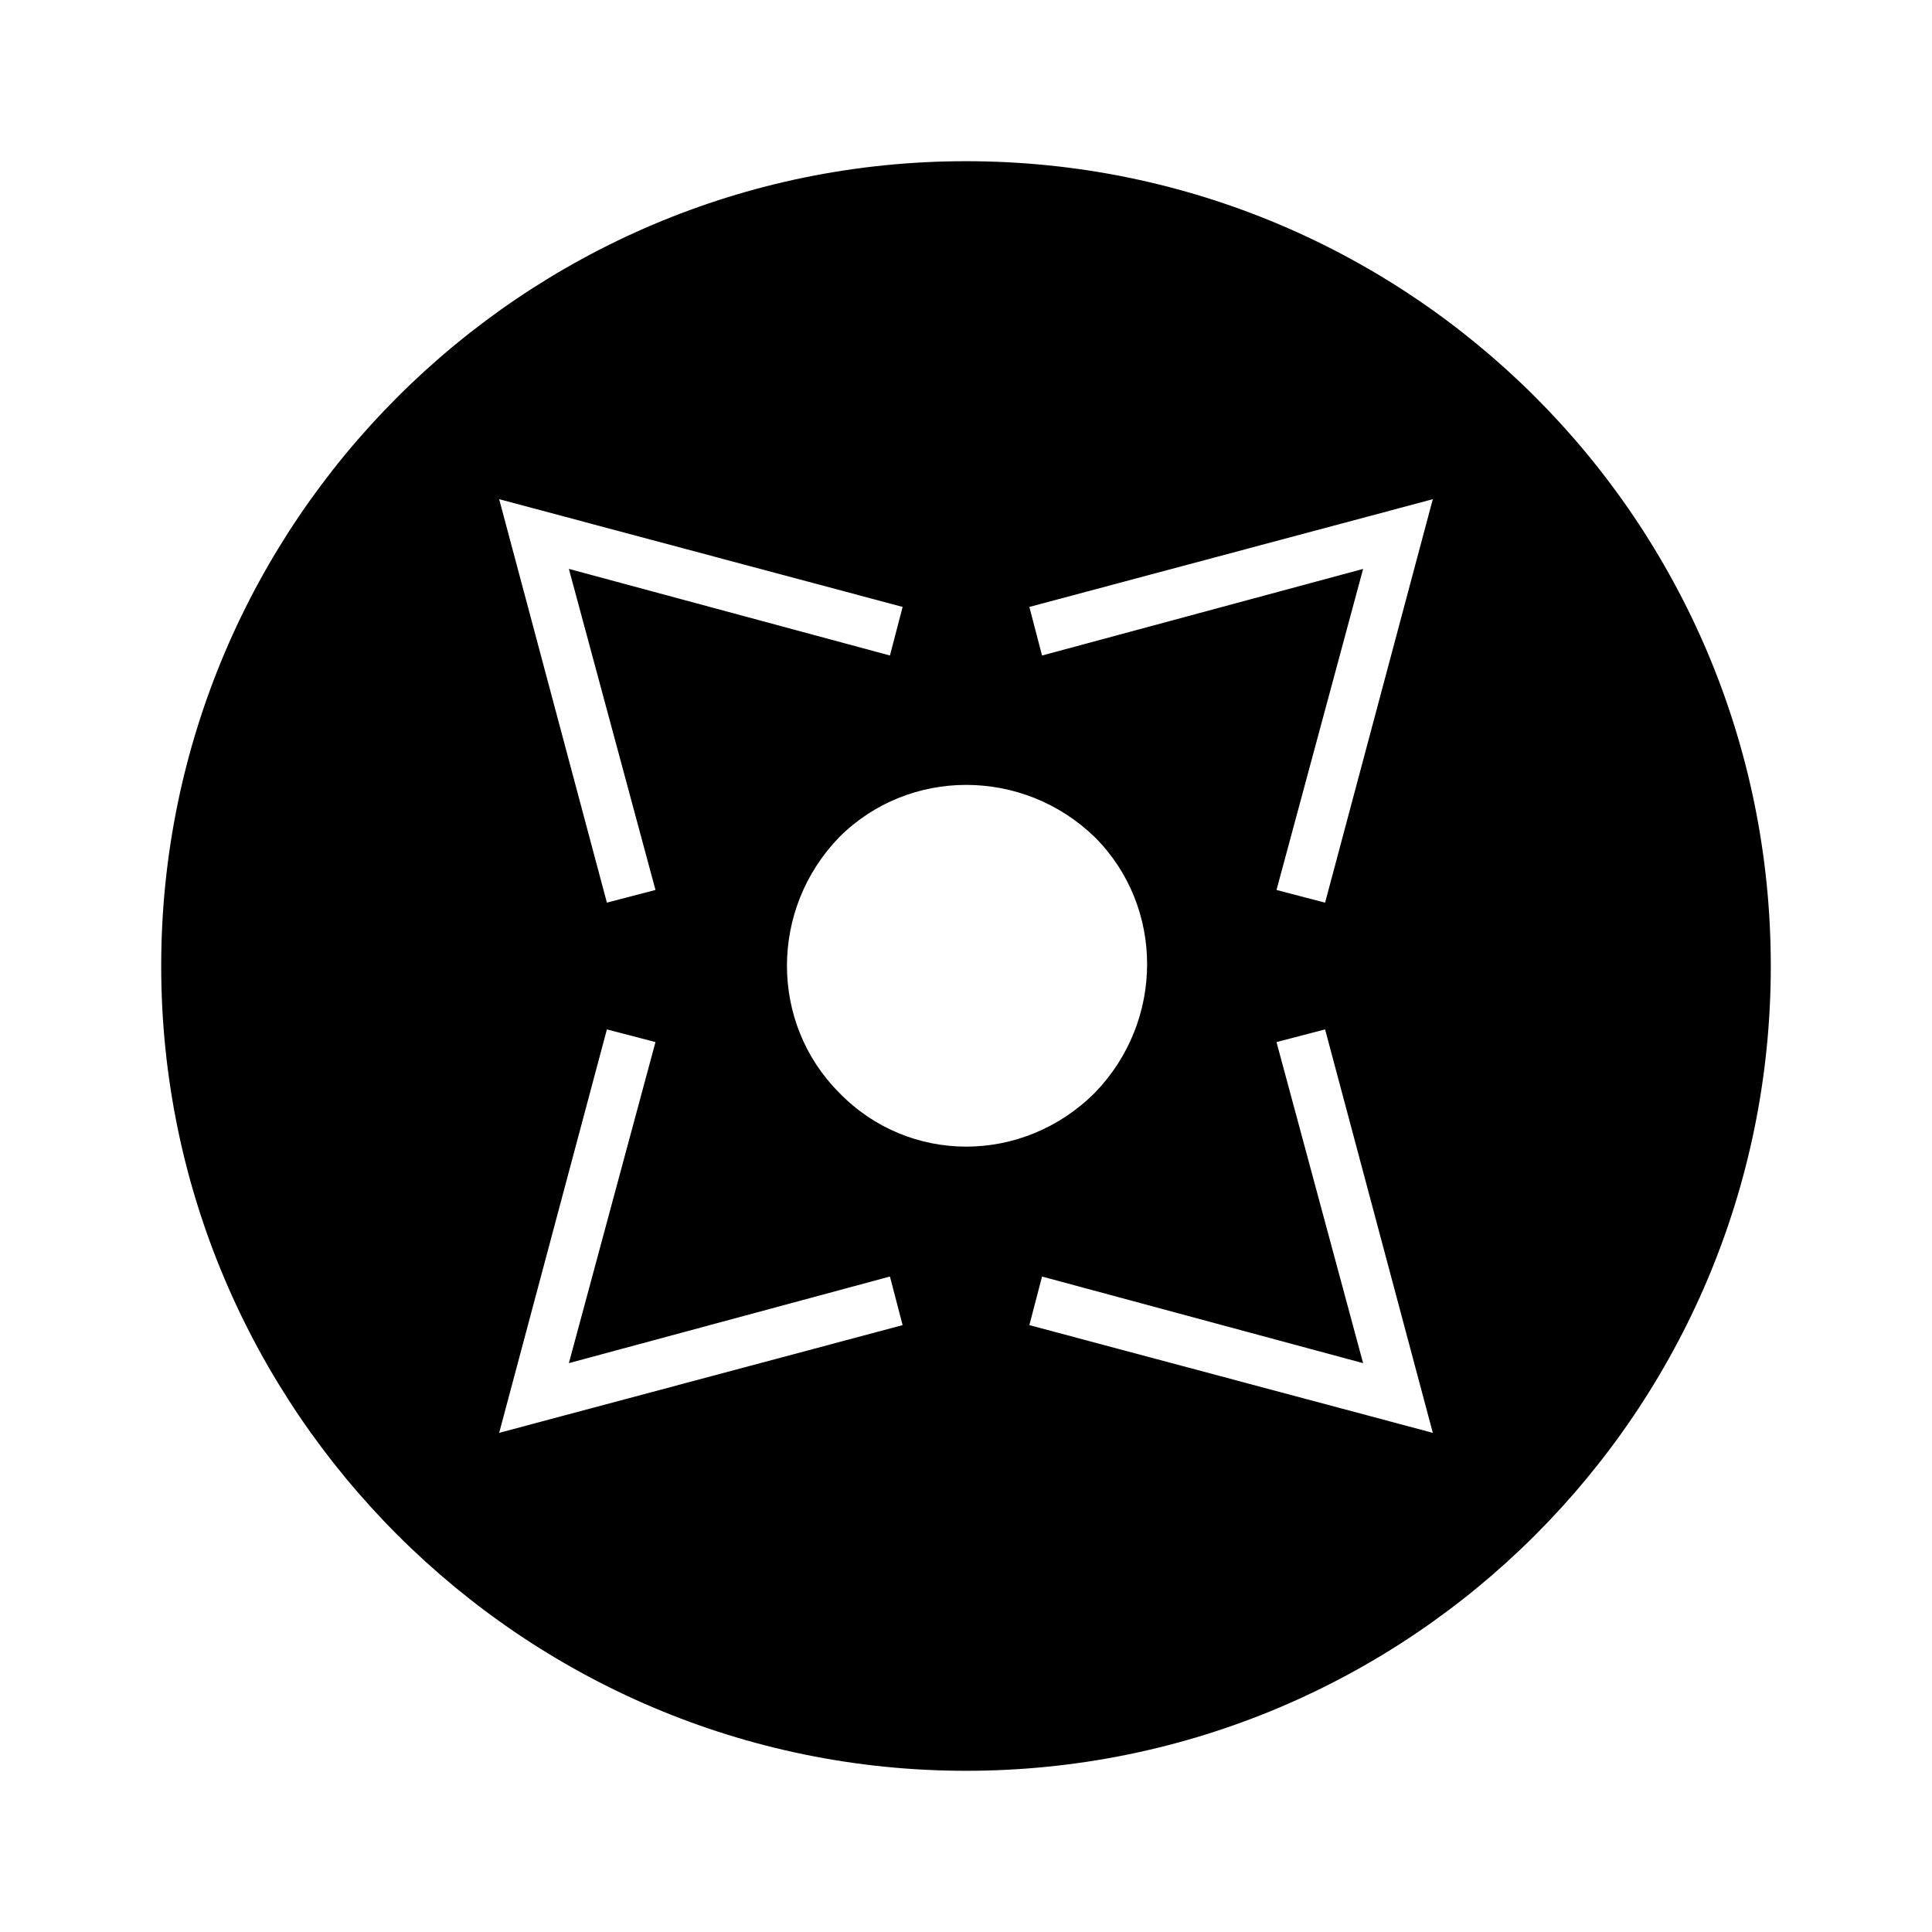 <?xml version="1.0" encoding="UTF-8"?>
<!-- Uploaded to: ICON Repo, www.svgrepo.com, Generator: ICON Repo Mixer Tools -->
<svg fill="#000000" width="800px" height="800px" version="1.1" viewBox="144 144 512 512" xmlns="http://www.w3.org/2000/svg">
 <path d="m400 186.72c-117.56 0-213.28 95.723-213.28 213.28 0 117.55 95.723 213.28 213.28 213.28 117.55 0 213.28-95.164 213.28-213.28-0.004-118.11-95.727-213.28-213.28-213.28zm-16.797 118.12-3.359 12.875-85.086-22.953 22.953 85.086-12.875 3.359-28.551-106.92zm-106.92 218.88 28.551-106.92 12.875 3.359-22.953 85.086 85.086-22.953 3.359 12.879zm90.125-90.125c-18.473-18.473-18.473-48.703 0-67.734 18.473-18.473 48.703-18.473 67.734 0 18.473 18.473 18.473 48.703 0 67.734-19.031 19.031-49.262 19.031-67.734 0zm50.383 61.578 3.359-12.875 85.086 22.953-22.953-85.086 12.879-3.363 28.551 106.92zm78.371-111.96-12.875-3.359 22.953-85.086-85.086 22.953-3.363-12.875 106.92-28.551z"/>
</svg>